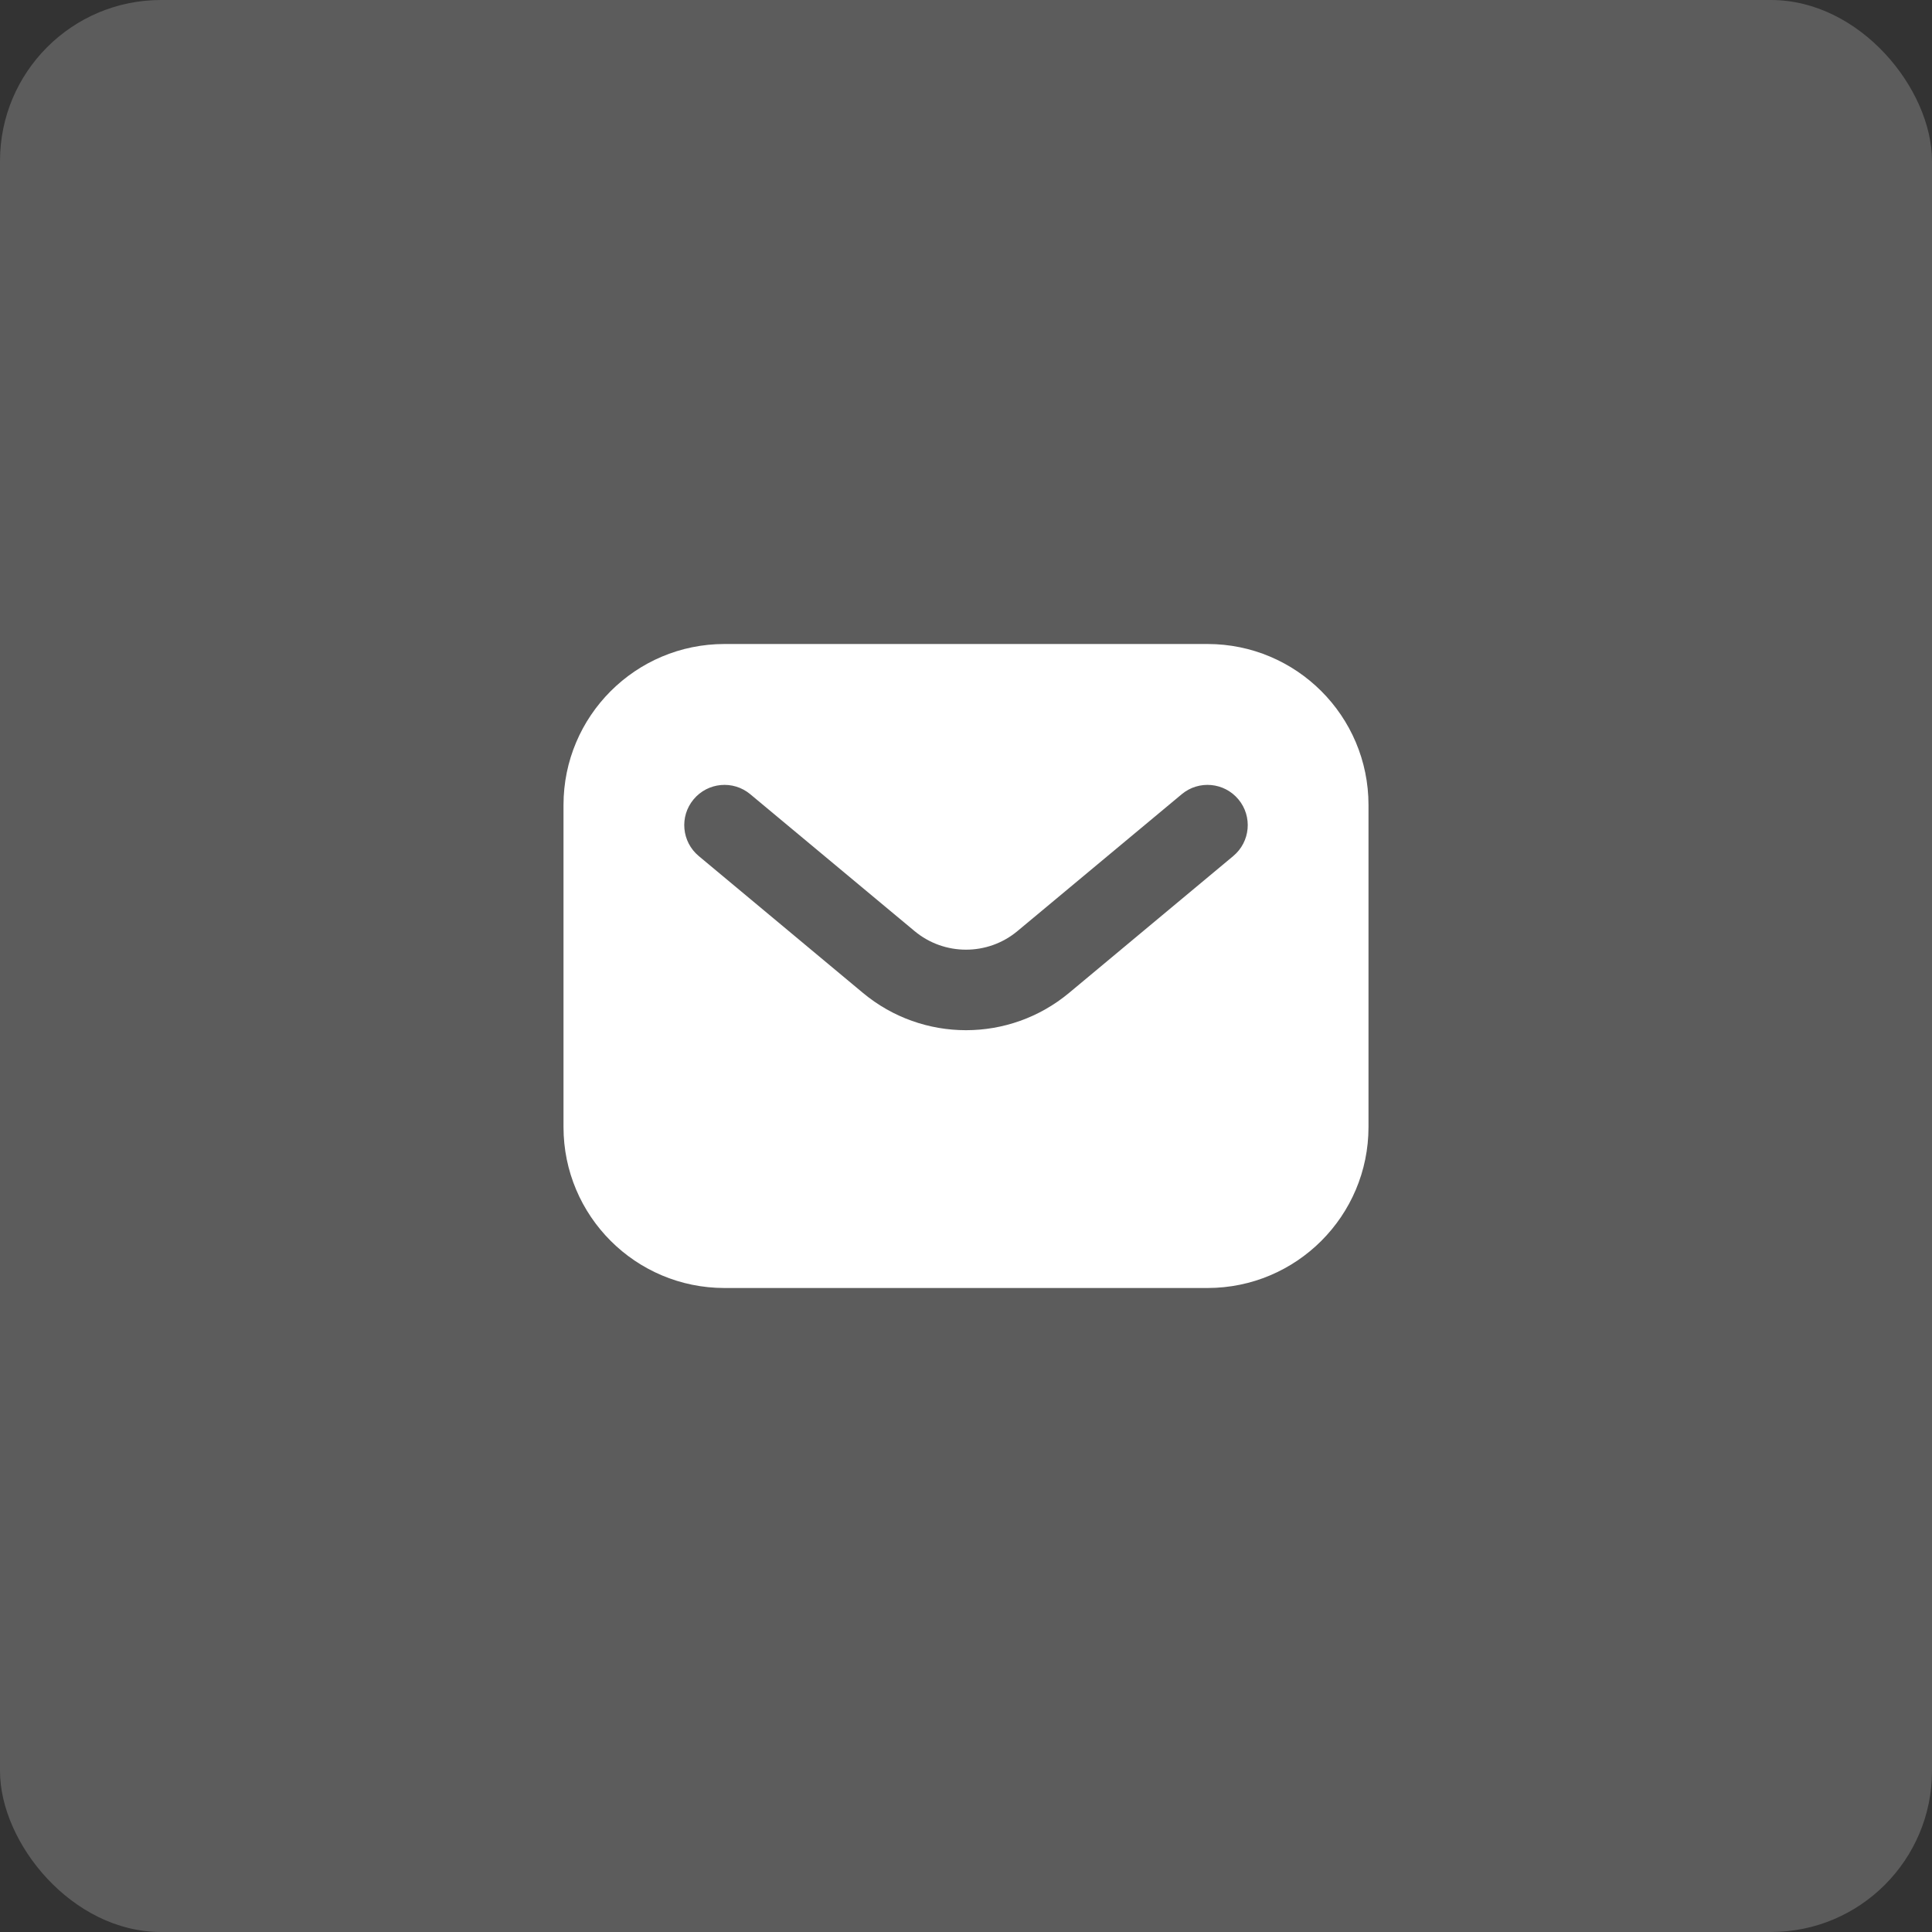 <?xml version="1.0" encoding="UTF-8"?> <svg xmlns="http://www.w3.org/2000/svg" width="48" height="48" viewBox="0 0 48 48" fill="none"><rect x="0" y="0" width="48" height="48" fill="#333333" stroke="none"/><rect width="48" height="48" rx="4" fill="white" fill-opacity="0.2"></rect><path fill-rule="evenodd" clip-rule="evenodd" d="M18 16C15.791 16 14 17.791 14 20V28C14 30.209 15.791 32 18 32H30C32.209 32 34 30.209 34 28V20C34 17.791 32.209 16 30 16H18ZM18.64 19.732C18.216 19.378 17.585 19.436 17.232 19.86C16.878 20.284 16.936 20.915 17.36 21.268L21.439 24.668C22.923 25.904 25.077 25.904 26.561 24.668L30.64 21.268C31.064 20.915 31.122 20.284 30.768 19.86C30.415 19.436 29.784 19.378 29.36 19.732L25.28 23.131C24.539 23.749 23.461 23.749 22.72 23.131L18.64 19.732Z" fill="white"></path></svg> 